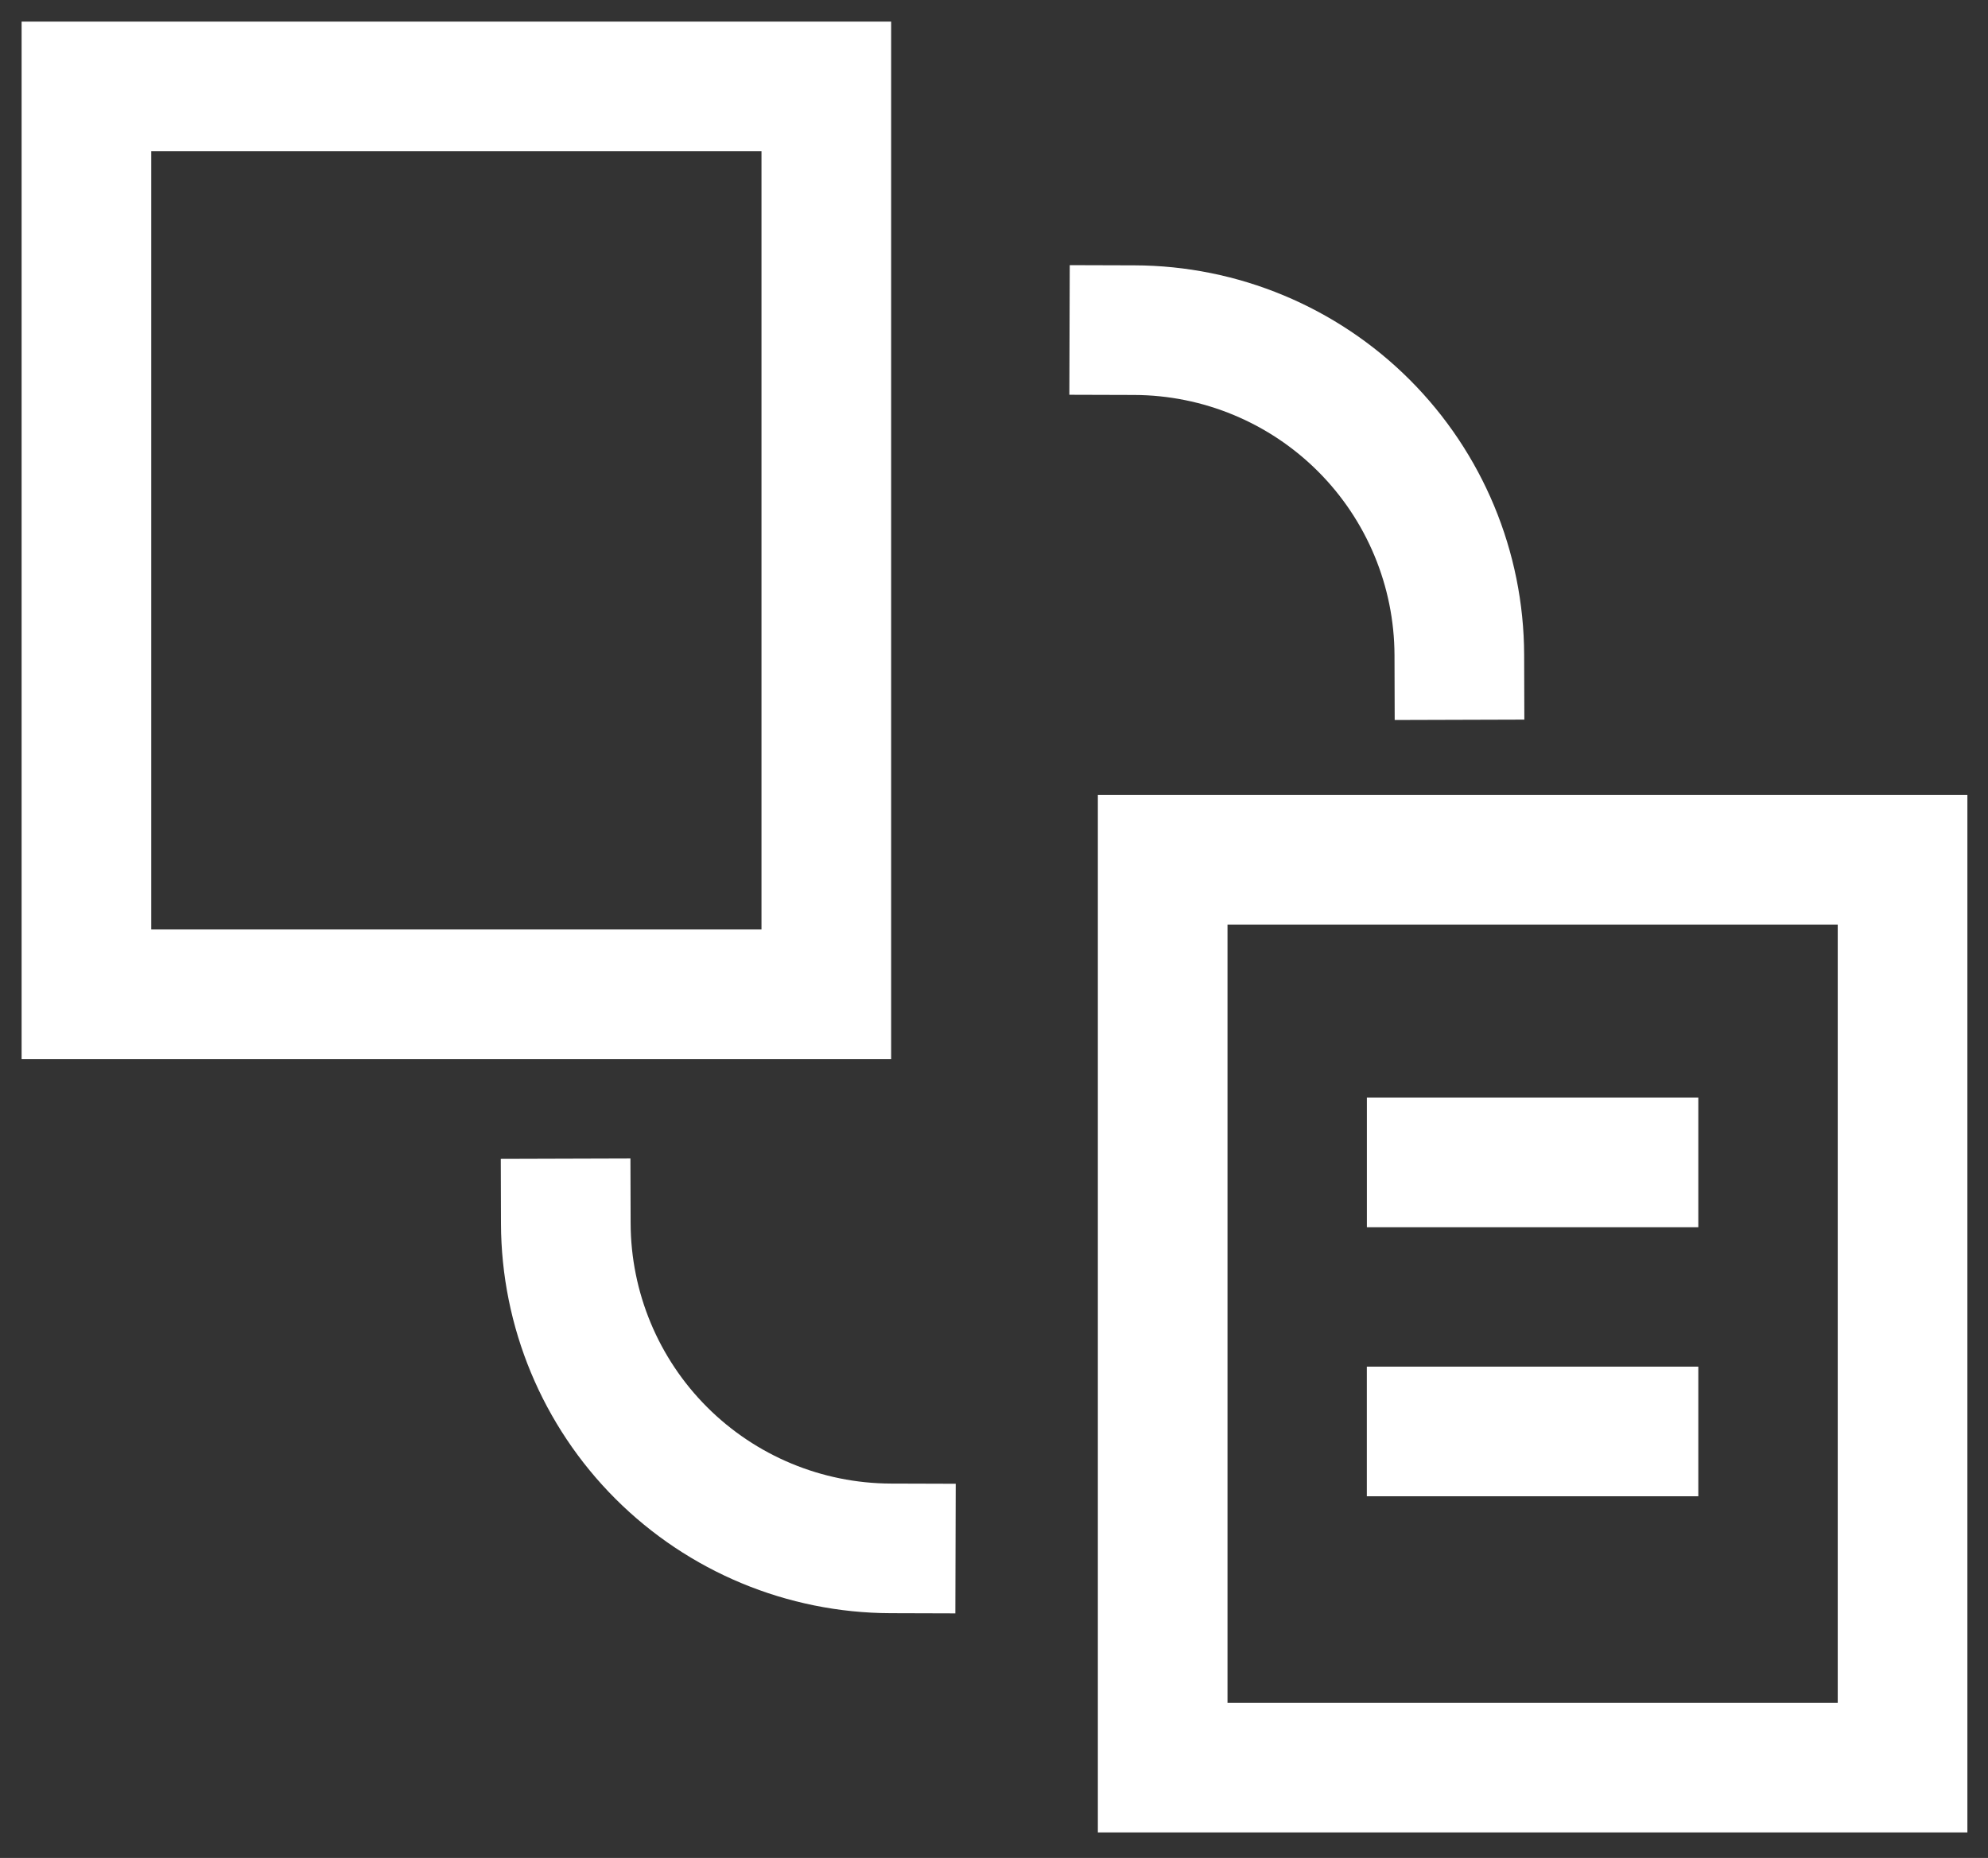 <svg width="46" height="43" viewBox="0 0 46 43" fill="none" xmlns="http://www.w3.org/2000/svg">
<rect x="0" y="0" width="46" height="43" fill="#333333" stroke="none"/>
<path d="M26.248 7.641C28.24 7.647 30.149 8.441 31.558 9.849C32.967 11.258 33.761 13.167 33.767 15.159V15.159" stroke="#fff" stroke-width="3" stroke-miterlimit="10" stroke-linecap="square"/>
<path d="M13.092 28.316C13.098 30.309 13.892 32.218 15.3 33.626C16.709 35.035 18.618 35.829 20.61 35.835V35.835" stroke="#fff" stroke-width="3" stroke-miterlimit="10" stroke-linecap="square"/>
<rect x="2" y="2" width="17.12" height="21.011" stroke="#fff" stroke-width="3"/>
<rect x="26.903" y="19.898" width="17.12" height="21.011" stroke="#fff" stroke-width="3"/>
<path d="M33.128 26.902H37.797" stroke="#fff" stroke-width="3" stroke-miterlimit="10" stroke-linecap="square"/>
<path d="M33.127 33.129H37.797" stroke="#fff" stroke-width="3" stroke-miterlimit="10" stroke-linecap="square"/>
</svg>
